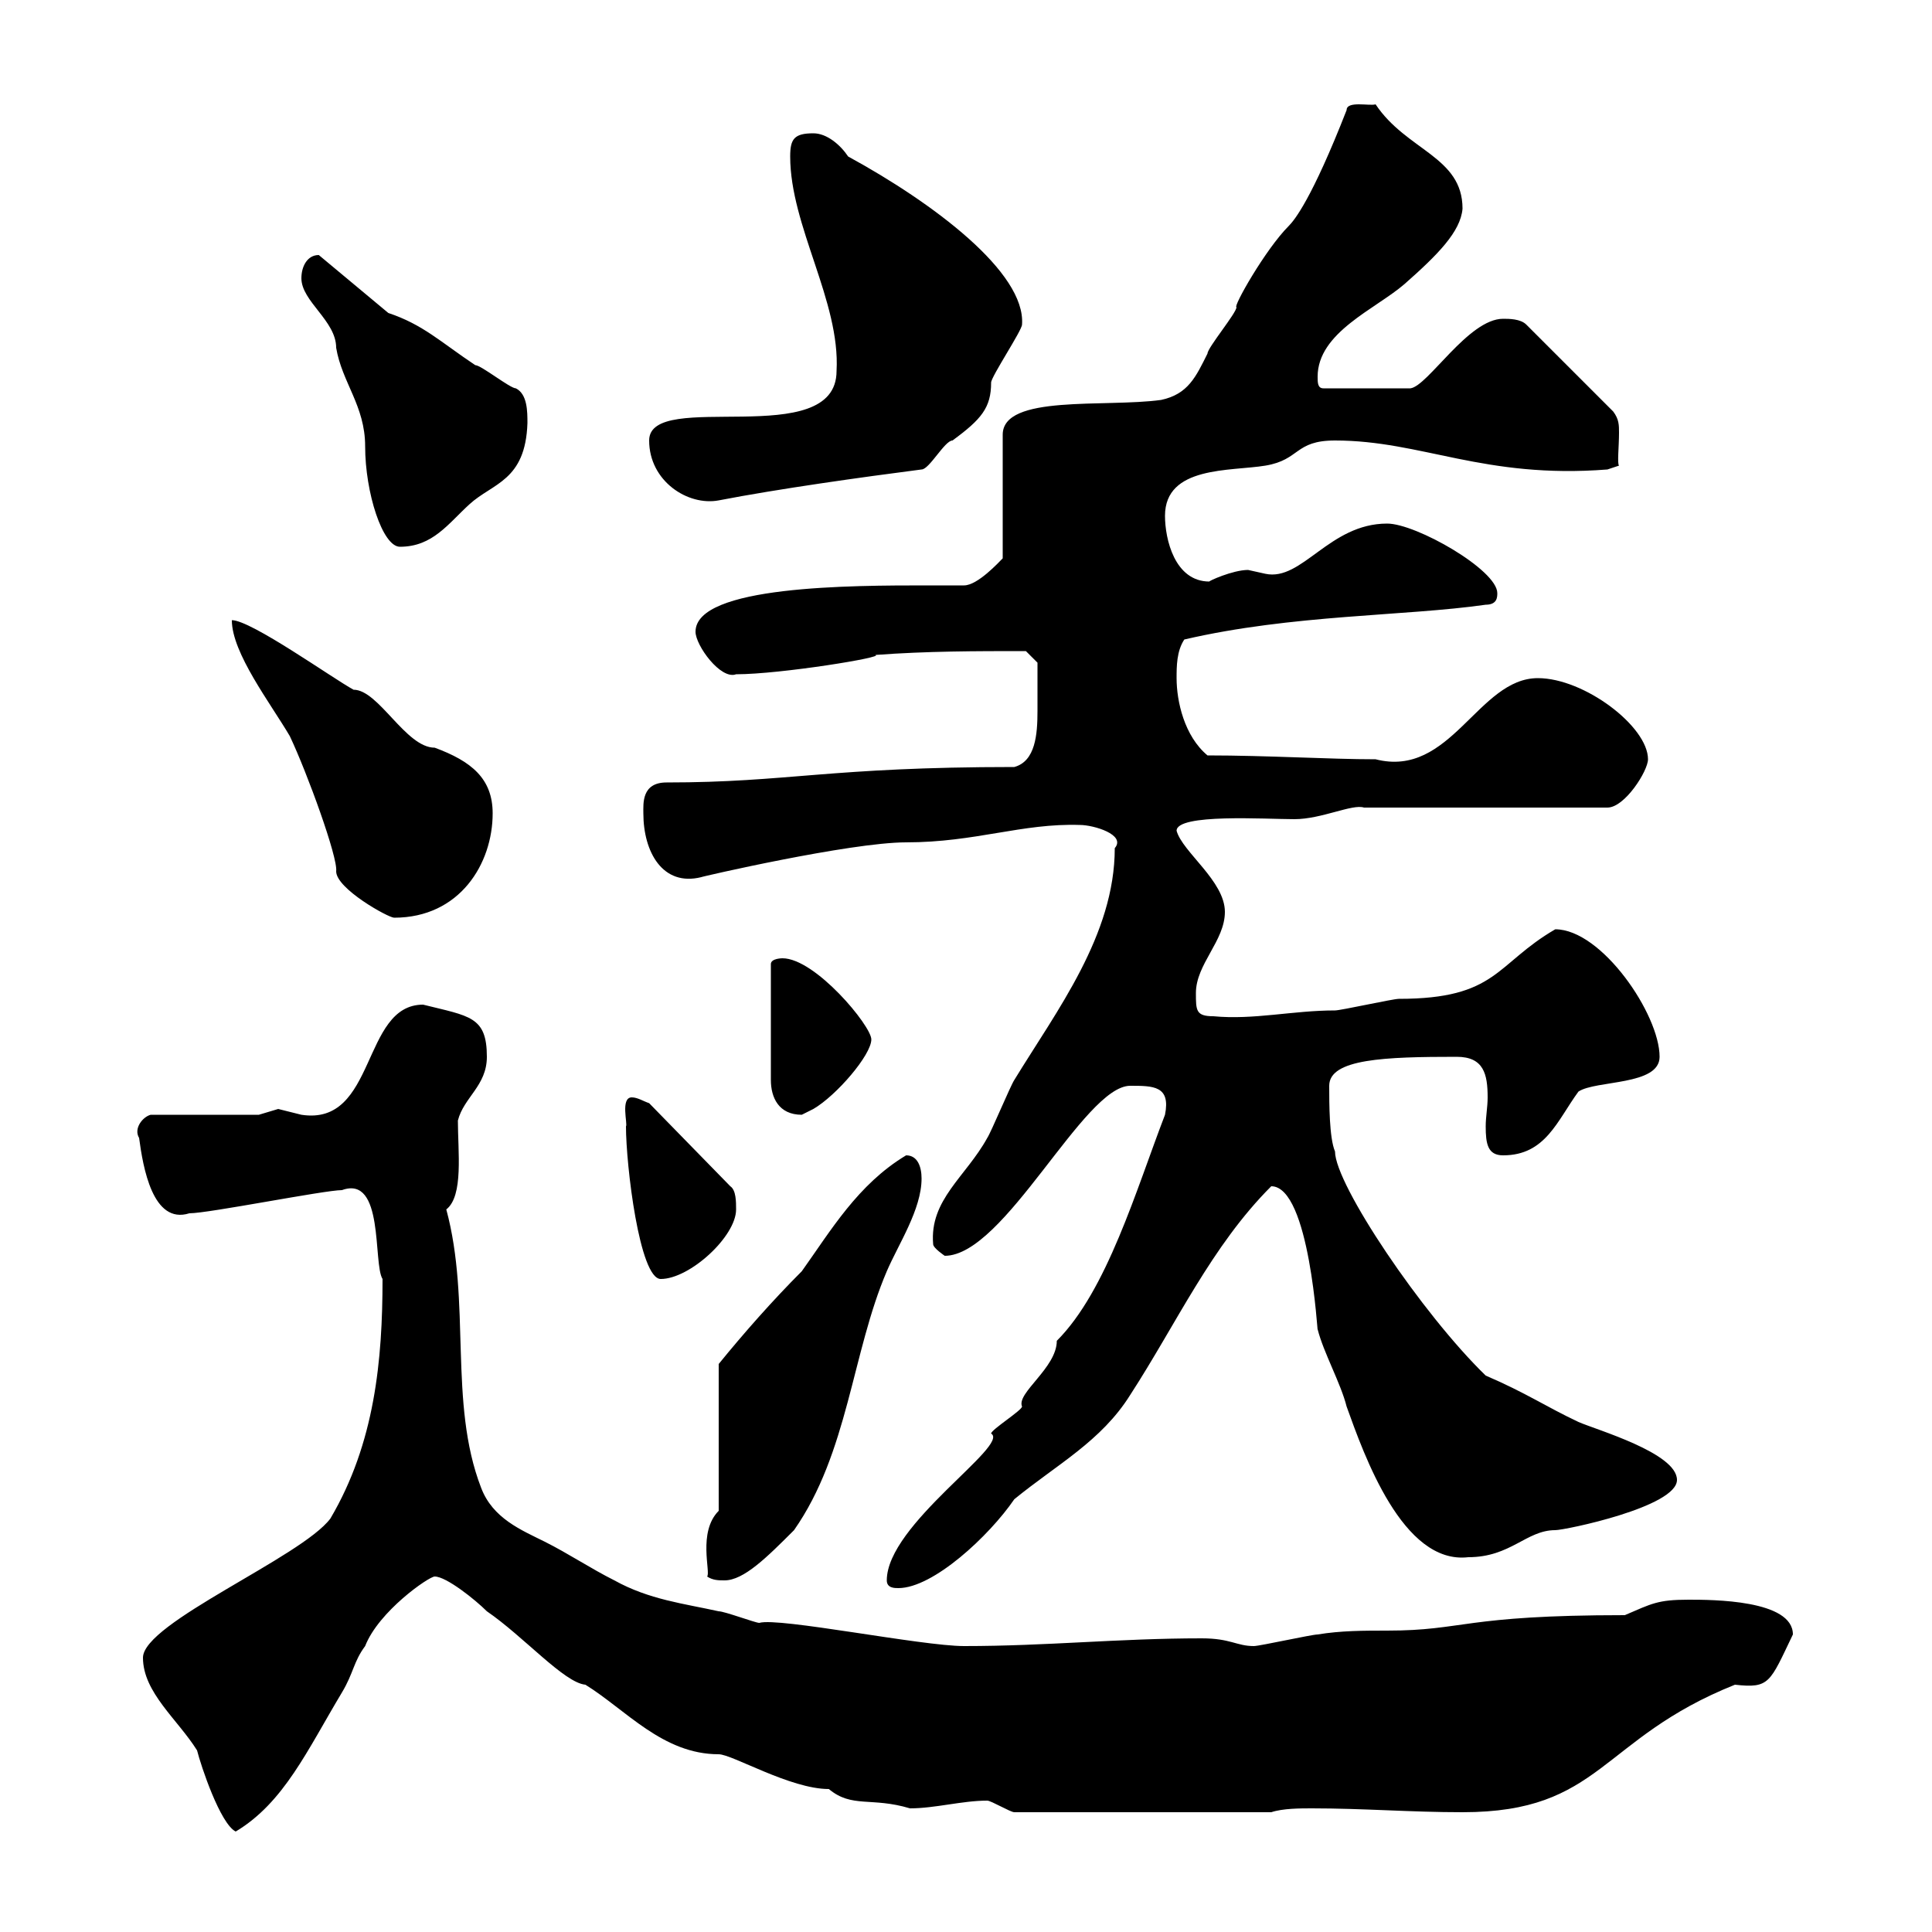 <svg xmlns="http://www.w3.org/2000/svg" xmlns:xlink="http://www.w3.org/1999/xlink" width="300" height="300"><path d="M22.20 257.40C22.20 262.80 27.60 267 30.60 271.80C31.20 274.20 34.20 283.20 36.60 284.40C44.10 279.90 47.70 271.80 53.10 262.80C54.90 259.80 54.90 258 56.70 255.60C58.80 250.20 66.60 244.80 67.50 244.80C69.30 244.80 73.80 248.40 75.60 250.20C81.30 254.10 87.60 261.30 90.90 261.60C97.20 265.50 102.90 272.40 111.60 272.40C113.70 272.40 122.70 277.80 128.70 277.80C132.30 280.80 135.30 279 141.30 280.80C145.20 280.80 149.40 279.60 153.30 279.60C153.90 279.60 156.90 281.40 157.50 281.40L197.40 281.40C199.20 280.80 201.90 280.80 203.70 280.80C211.80 280.80 219 281.40 227.10 281.40C248.70 281.40 248.40 270 269.40 261.60C274.80 262.20 274.80 261.30 278.40 253.80C278.40 248.40 265.80 248.40 262.20 248.40C257.40 248.40 256.50 249 252.30 250.80C227.10 250.80 227.40 253.20 215.40 253.20C211.80 253.20 208.20 253.20 204.60 253.80C203.70 253.80 195.60 255.60 194.70 255.60C192 255.60 191.10 254.40 186.60 254.40C173.70 254.40 162.60 255.60 149.70 255.60C143.10 255.60 120.90 251.10 117.90 252C117.30 252 112.50 250.20 111.60 250.20C106.20 249 100.80 248.40 95.40 245.40C91.80 243.60 88.20 241.20 84.60 239.40C81 237.60 76.50 235.80 74.70 231C69.60 217.80 73.20 202.20 69.30 187.80C72 185.70 71.10 178.80 71.10 174C72 170.40 75.60 168.60 75.60 164.10C75.60 157.80 72.90 157.80 65.70 156C56.10 156 58.50 174.90 46.80 173.10C46.80 173.10 43.20 172.20 43.20 172.20C43.20 172.20 40.20 173.10 40.20 173.10L23.40 173.10C22.20 173.40 20.70 175.20 21.60 176.70C22.20 181.20 23.70 190.20 29.40 188.40C32.40 188.40 50.40 184.80 53.10 184.80C59.70 182.40 57.90 196.20 59.40 198.60C59.40 211.20 58.20 224.10 51.30 235.80C46.80 241.80 22.20 252 22.20 257.40ZM137.70 245.40C137.70 246.60 138.90 246.60 139.50 246.60C144.90 246.60 153.60 238.50 157.50 232.80C164.10 227.40 171 223.80 175.50 216.60C182.70 205.50 188.10 193.50 197.40 184.20C203.40 184.20 204.60 207.60 204.60 206.40C205.50 210 208.20 214.80 209.10 218.40C211.80 225.90 217.80 243 228 241.80C234.60 241.80 237 237.60 241.50 237.60C243 237.60 260.40 234 260.40 229.80C260.40 225.60 247.80 222 245.10 220.80C240 218.40 237 216.30 230.70 213.60C220.80 204 207.30 183.90 207.30 178.80C206.40 176.70 206.40 171.30 206.40 168.60C206.40 164.40 215.10 164.10 226.20 164.10C230.40 164.10 231 166.80 231 170.40C231 171.90 230.70 173.40 230.70 174.90C230.70 177.60 231 179.40 233.40 179.40C240 179.40 241.80 174 245.10 169.50C247.80 167.70 257.70 168.60 257.70 164.10C257.70 157.50 248.70 144.30 241.50 144.30C232.20 149.70 232.50 155.10 217.20 155.10C216.30 155.10 208.20 156.90 207.30 156.90C200.70 156.90 194.70 158.40 188.40 157.80C185.70 157.80 185.70 156.90 185.70 154.20C185.70 149.70 190.20 146.10 190.20 141.60C190.20 136.80 183.60 132.30 182.70 129C182.70 126.30 196.50 127.20 201 127.20C205.20 127.20 210 124.80 211.80 125.40L249.60 125.40C252.30 125.40 255.90 119.70 255.90 117.90C255.90 112.80 246 105.30 238.80 105.30C229.50 105.30 225.30 120.90 213.60 117.90C206.40 117.90 196.80 117.30 187.50 117.30C183.90 114.30 182.70 108.90 182.70 105.30C182.70 103.50 182.70 101.10 183.90 99.30C200.70 95.40 218.10 95.70 230.70 93.90C232.50 93.90 232.50 92.70 232.50 92.10C232.50 88.50 219.90 81.30 215.40 81.30C206.40 81.30 202.20 90.30 196.50 89.10C196.50 89.10 193.80 88.50 193.80 88.50C191.40 88.50 187.50 90.30 187.80 90.30C182.40 90.30 180.90 83.70 180.90 80.10C180.90 72.30 191.10 73.20 196.50 72.30C201.90 71.40 201 68.40 207.30 68.40C220.80 68.40 230.40 74.40 249.60 72.90L251.40 72.30C251.10 72 251.40 69.30 251.40 67.20C251.40 66 251.40 65.10 250.50 63.90L237 50.40C236.10 49.50 234.30 49.50 233.40 49.50C228 49.50 221.70 60 219 60.30L205.50 60.30C204.60 60.30 204.60 59.40 204.60 58.50C204.60 51.60 213.60 48 218.10 44.10C223.20 39.60 226.80 36 227.10 32.40C227.10 24.30 218.40 23.40 213.60 16.20C212.70 16.50 209.10 15.60 209.10 17.10C203.70 30.90 201 34.20 200.10 35.10C196.50 38.70 191.40 47.70 192 47.70C192 48.60 187.50 54 187.50 54.90C185.70 58.50 184.50 61.20 180.30 62.10C171.60 63.30 155.70 61.20 155.70 67.50L155.70 86.70C155.10 87.30 151.80 90.90 149.70 90.90C147.90 90.90 145.80 90.90 144 90.90C132.30 90.90 108 90.90 108 98.10C108 100.20 111.90 105.60 114.30 104.70C121.20 104.70 137.70 102 135.90 101.70C144 101.10 151.50 101.10 159.30 101.10L161.10 102.90C161.10 104.40 161.10 106.50 161.10 110.40C161.10 114 160.80 118.20 157.50 119.10C128.70 119.10 122.40 121.50 103.50 121.50C99.60 121.50 99.90 124.80 99.90 126.30C99.90 132.30 102.90 137.70 108.90 136.20C108.60 136.20 132 130.80 140.70 130.80C151.50 130.80 158.70 127.80 167.70 128.10C169.80 128.10 174.90 129.60 173.10 131.70C173.10 145.20 164.10 156.90 157.50 167.70C156.90 168.60 153.90 175.80 153.30 176.70C150 182.70 144.30 186.30 144.90 193.20C144.90 193.80 146.70 195 146.70 195C156 195 168.30 168.60 175.50 168.60C179.10 168.60 181.80 168.60 180.90 173.10C176.40 184.80 171.90 200.40 164.10 208.20C164.10 212.40 157.80 216.30 158.70 218.40C158.70 219 153.90 222 153.90 222.60C156.90 224.40 137.70 236.70 137.70 245.40ZM109.80 244.80C110.70 245.40 111.60 245.40 112.50 245.40C115.50 245.40 119.10 241.80 123.30 237.60C131.70 225.60 132.30 210 137.70 197.40C139.50 193.20 143.10 187.80 143.10 183C143.10 181.20 142.50 179.40 140.70 179.40C133.20 183.90 129 191.10 124.50 197.40C120 201.90 115.50 207 111.60 211.80L111.60 234.60C108.30 237.90 110.40 244.20 109.80 244.80ZM97.20 174.90C97.20 180.90 99.30 198.60 102.60 198.60C107.10 198.60 114.30 192 114.30 187.80C114.30 186.60 114.30 184.80 113.40 184.20L100.80 171.30C99.90 171 99 170.40 98.10 170.40C96.30 170.40 97.50 174.60 97.20 174.90ZM121.50 148.80C121.50 148.80 119.70 148.80 119.70 149.70L119.70 167.70C119.70 170.40 120.90 173.10 124.50 173.10C124.50 173.10 126.30 172.20 126.30 172.20C129.90 170.10 135.30 163.80 135.30 161.40C135.30 159.30 126.60 148.80 121.50 148.80ZM36 96.30C36 101.40 42 109.20 45 114.30C47.70 120 52.50 133.20 52.20 135.30C52.20 138 60.30 142.50 61.20 142.50C71.40 142.50 76.50 134.10 76.50 126.30C76.50 120.90 73.20 118.20 67.50 116.10C63 116.10 58.80 107.10 54.90 107.10C51.60 105.30 39 96.30 36 96.30ZM46.80 43.20C46.80 46.80 52.20 49.80 52.20 54C53.10 59.40 56.70 63 56.70 69.30C56.70 76.50 59.40 84.90 62.10 84.90C67.20 84.90 69.60 81.30 72.90 78.30C76.50 75 81.60 74.70 81.90 65.70C81.90 63.90 81.90 61.20 80.10 60.30C79.20 60.30 74.70 56.70 73.80 56.70C68.40 53.10 65.70 50.40 60.30 48.60L49.50 39.60C47.70 39.60 46.80 41.40 46.80 43.20ZM100.80 68.40C100.80 74.70 106.80 78.60 111.60 77.70C120.90 75.90 133.80 74.10 143.10 72.90C144.30 72.90 146.70 68.40 147.90 68.40C152.40 65.10 153.90 63.30 153.90 59.40C153.90 58.50 158.70 51.30 158.70 50.40C159.30 42.30 144.90 31.50 131.70 24.30C130.50 22.50 128.40 20.70 126.30 20.70C123.30 20.70 122.70 21.60 122.70 24.30C122.70 35.10 130.50 46.80 129.90 57.60C129.90 70.20 100.80 60.30 100.80 68.40Z"/></svg>